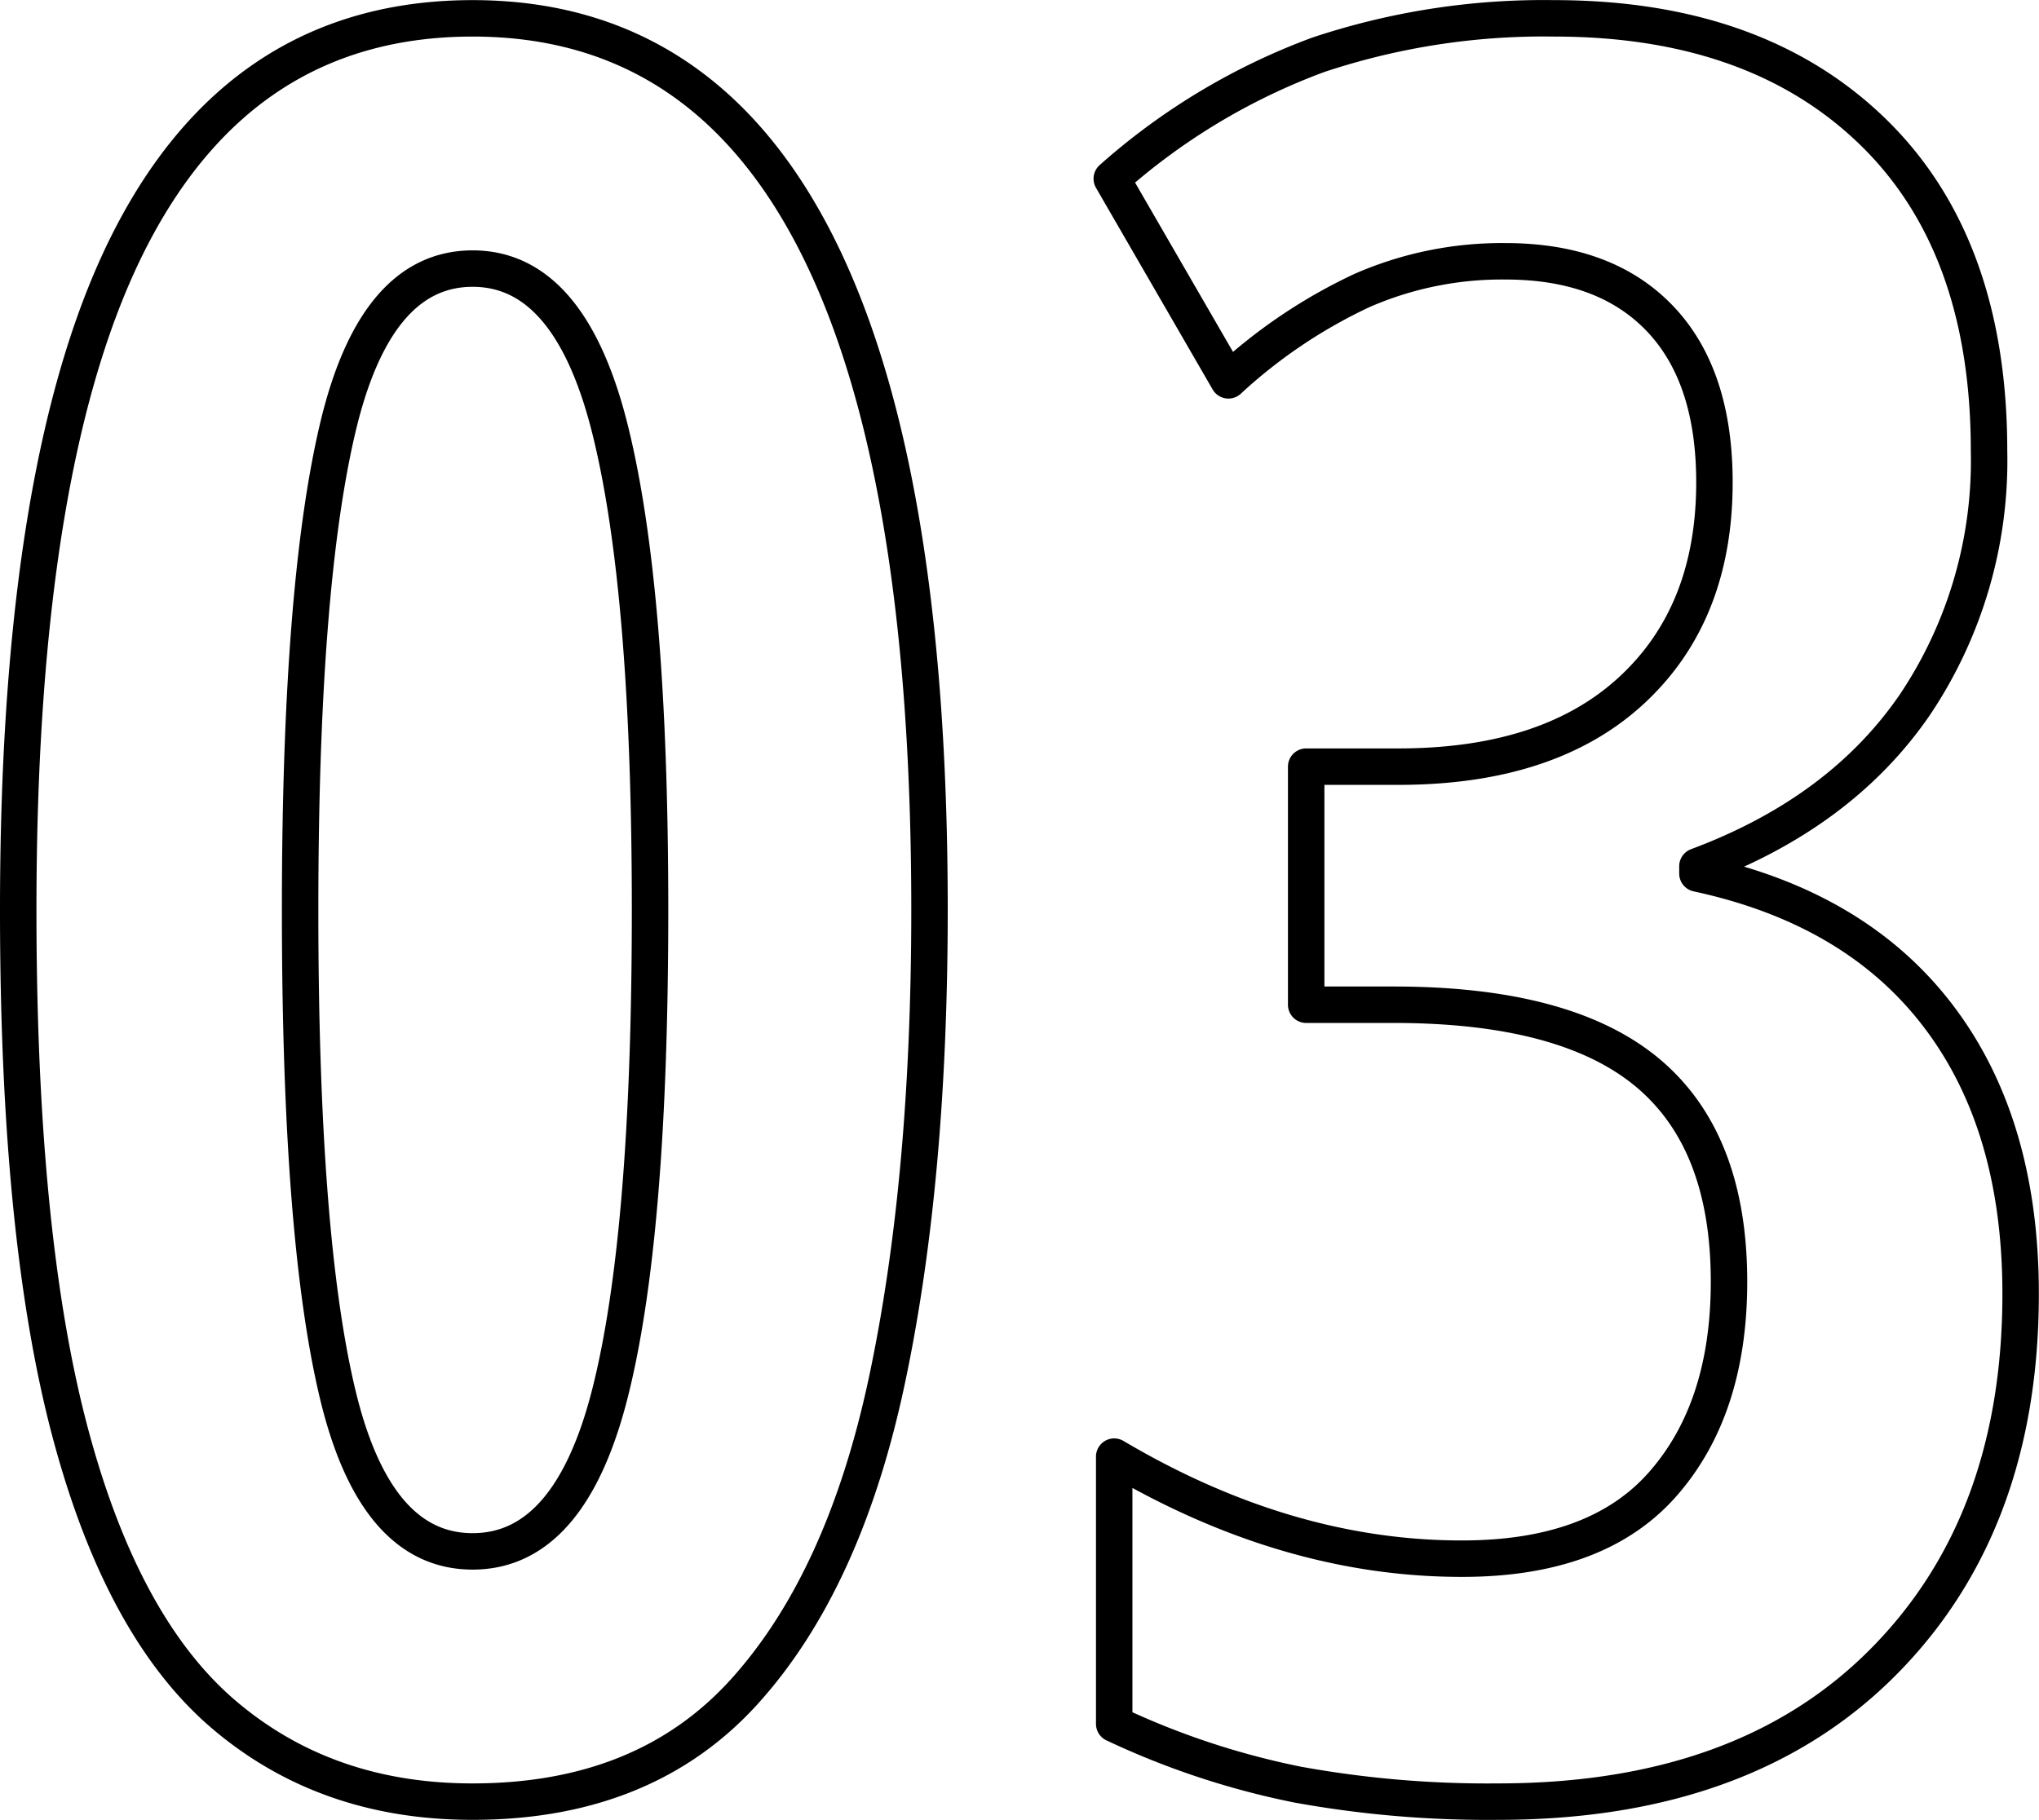 <svg xmlns="http://www.w3.org/2000/svg" width="167.812" height="149.82" viewBox="0 0 167.812 149.82">
  <defs>
    <style>
      .cls-1 {
        fill-opacity: 0;
        stroke: #000;
        stroke-linejoin: round;
        stroke-width: 3px;
        fill-rule: evenodd;
      }
    </style>
  </defs>
  <path id="_03" data-name="03" class="cls-1" d="M178.4,5647.57q-18.8,0-28.1,18t-9.3,55.4q0,27,4.3,43.1t12.7,23.2q8.4,7.11,20.4,7.1,14.2,0,22.4-9.1t11.7-25.6q3.5-16.5,3.5-38.7,0-73.4-37.6-73.4h0Zm-11.1,33.7q3.1-13.1,11.1-13.1t11.3,13.2q3.3,13.2,3.3,39.6,0,26.8-3.3,39.8t-11.3,13q-8,0-11.1-12.9t-3.1-39.9Q164.2,5694.375,167.3,5681.27Zm126.3-24.4q-9.6-9.3-26.2-9.3a58.664,58.664,0,0,0-19.4,3,53.376,53.376,0,0,0-17,10.2l9.6,16.6a43.1,43.1,0,0,1,11-7.4,28.717,28.717,0,0,1,11.8-2.4q8.2,0,12.7,4.7t4.5,13.5q0,10.8-6.8,17.1t-19.2,6.3H247v19.6h7.2q14.2,0,20.9,5.6t6.7,17.2q0,10.41-5.4,16.6-5.4,6.21-16.6,6.2-14.4,0-28.6-8.4v22a65.46,65.46,0,0,0,15.1,5,87.51,87.51,0,0,0,16.5,1.4q20.2,0,31.6-11.4t11.4-30.4q0-13.995-6.8-22.9t-19.8-11.7v-0.6q11.8-4.4,17.9-13.3a36.057,36.057,0,0,0,6.1-20.9Q303.2,5666.175,293.6,5656.87Z" transform="translate(-139.5 -5646.06)"/>
</svg>
